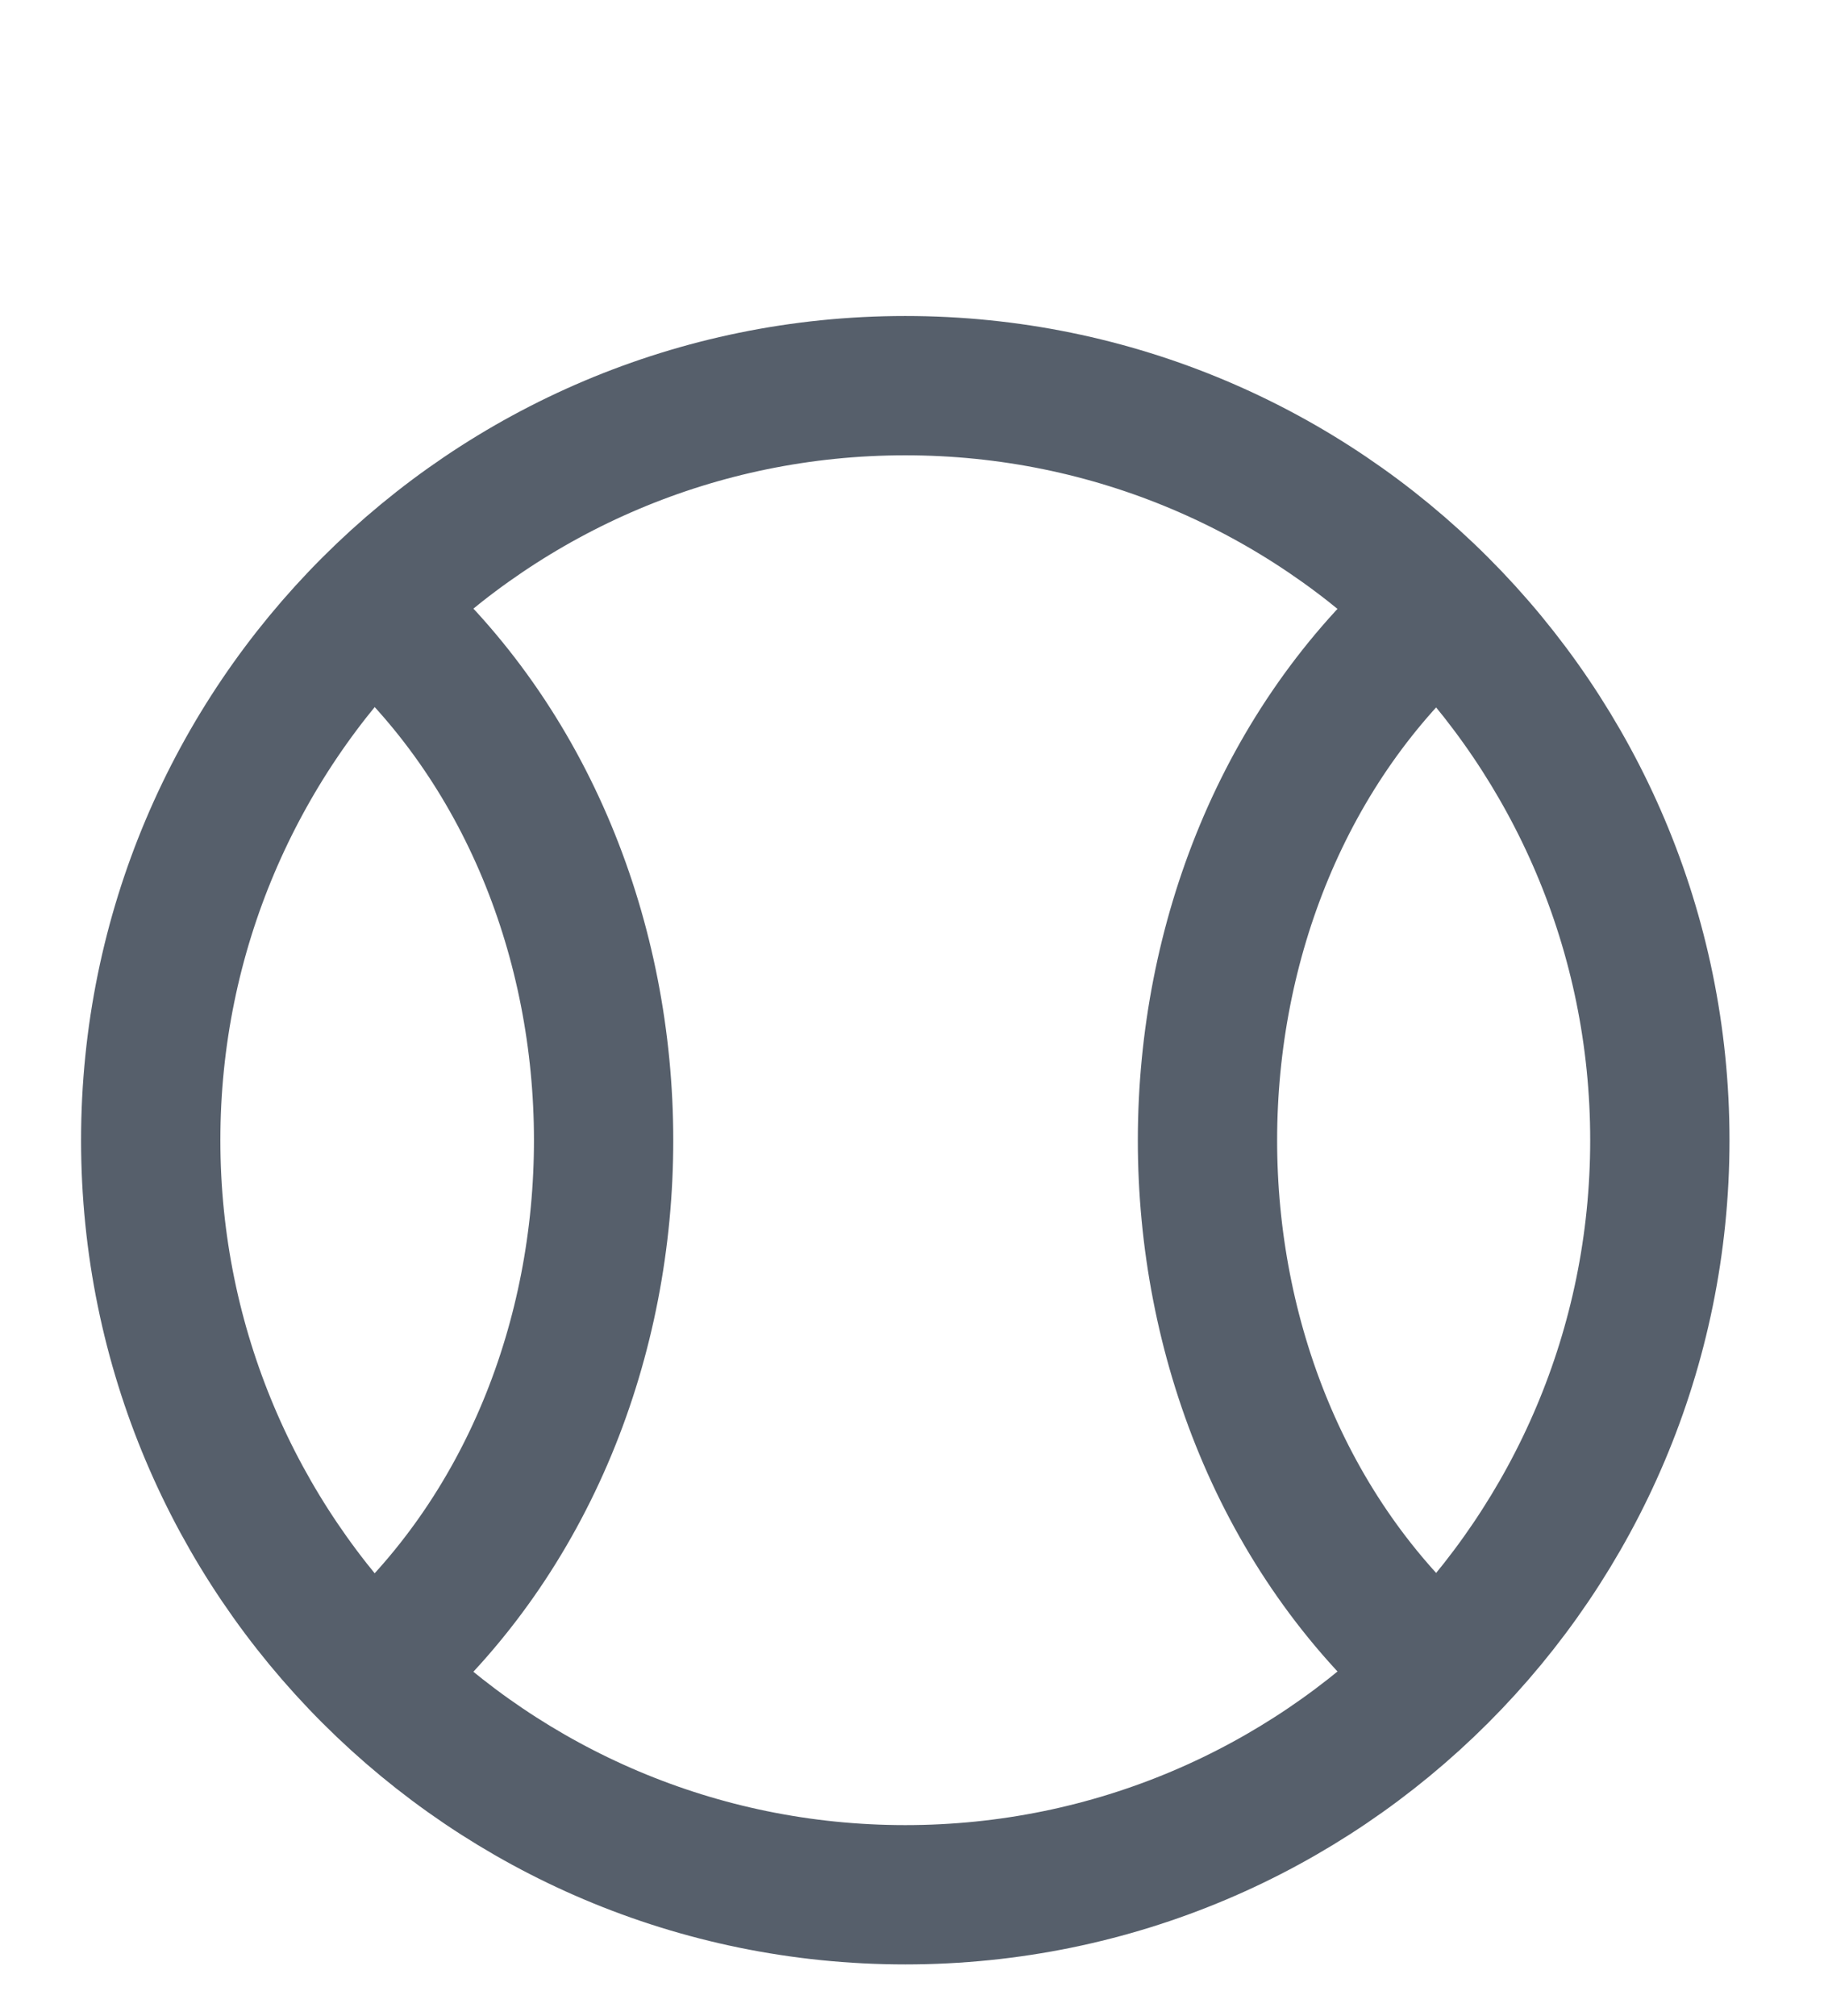 <svg width="19" height="21" viewBox="0 0 19 21" fill="none" xmlns="http://www.w3.org/2000/svg">
  <path
    d="M17.29 11.876C17.29 16.217 13.771 19.736 9.43 19.736C5.089 19.736 1.57 16.217 1.57 11.876C1.57 7.536 5.089 4.017 9.43 4.017C13.771 4.017 17.29 7.536 17.29 11.876Z"
    stroke="#565F6B" stroke-width="1.451"></path>
  <path d="M3.93 6.374C7.066 9.141 7.081 14.597 3.93 17.378" stroke="#565F6B"
    stroke-width="1.451"></path>
  <path d="M14.936 17.378C11.784 14.597 11.8 9.141 14.936 6.374" stroke="#565F6B"
    stroke-width="1.451"></path>
</svg>
